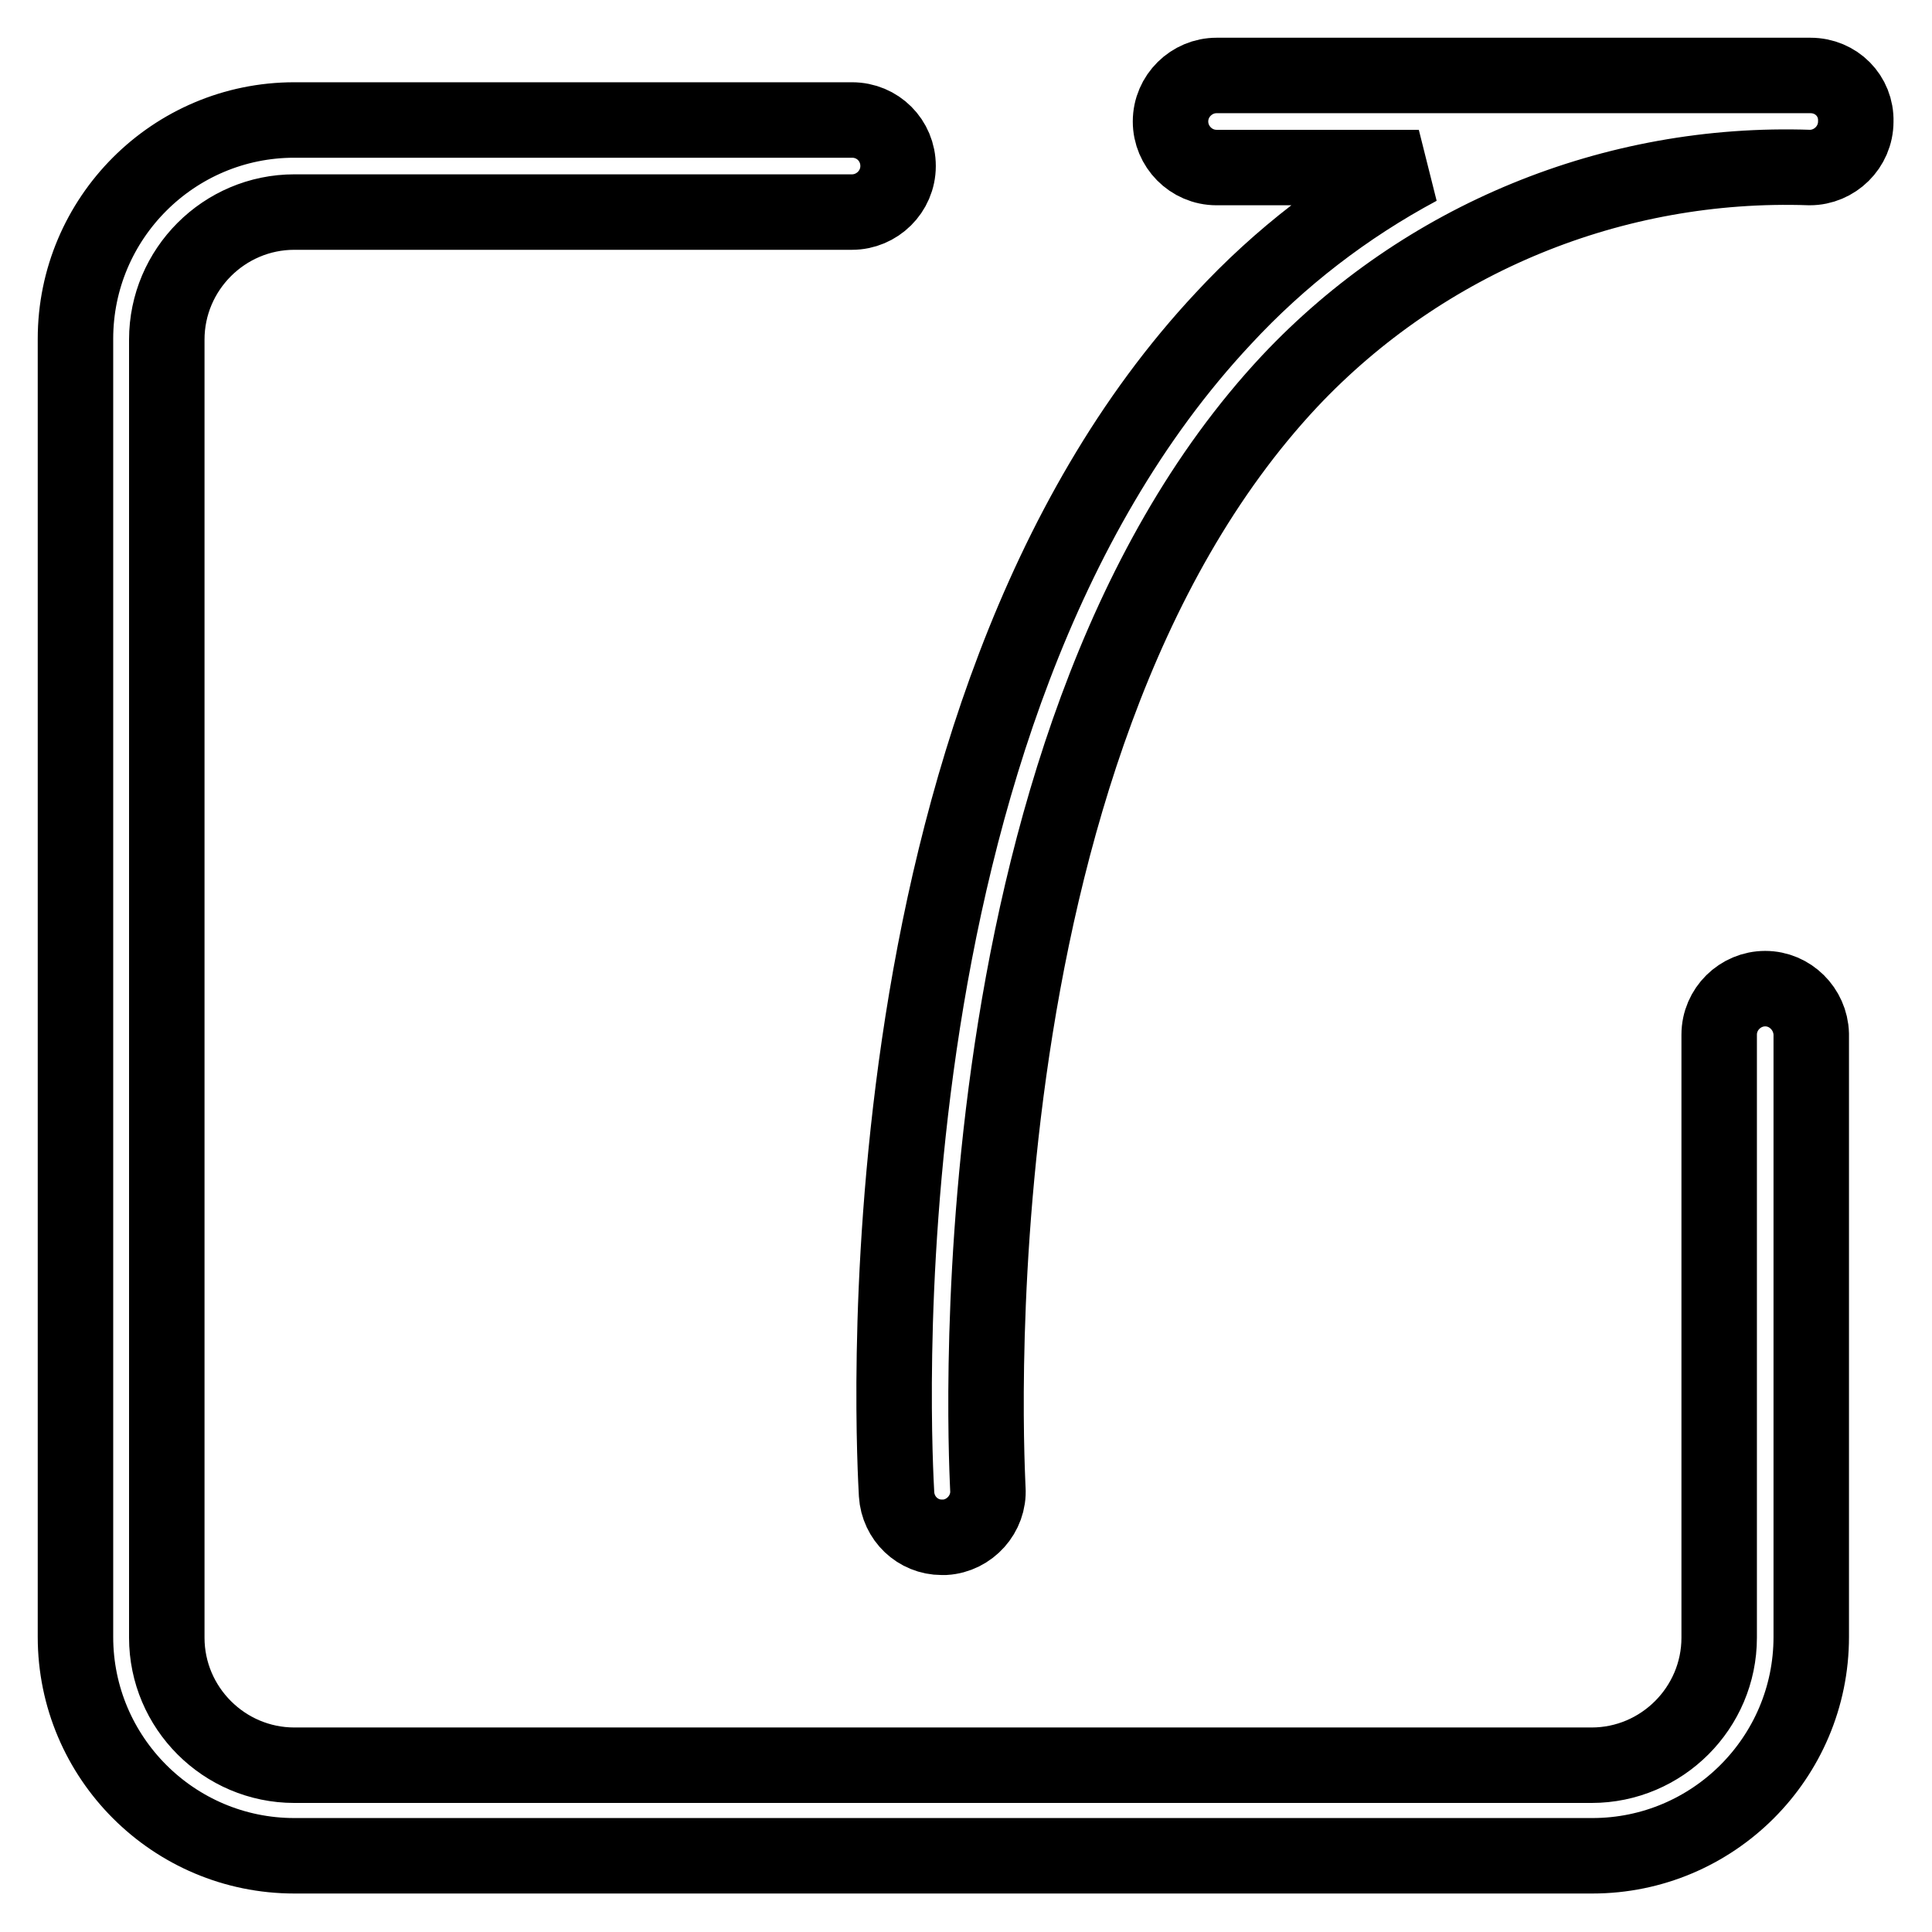 <?xml version="1.0" encoding="utf-8"?>
<!-- Svg Vector Icons : http://www.onlinewebfonts.com/icon -->
<!DOCTYPE svg PUBLIC "-//W3C//DTD SVG 1.1//EN" "http://www.w3.org/Graphics/SVG/1.1/DTD/svg11.dtd">
<svg version="1.1" xmlns="http://www.w3.org/2000/svg" xmlns:xlink="http://www.w3.org/1999/xlink" x="0px" y="0px" viewBox="0 0 256 256" enable-background="new 0 0 256 256" xml:space="preserve">
<g> <path stroke-width="10" fill-opacity="0" stroke="#000000"  d="M233.9,131c-3.3,0-6.1,2.7-6.1,6.1V217c0,9.3-7.6,16.9-16.9,16.9H39c-9.3,0-16.9-7.6-16.9-16.9V45 c0-9.3,7.6-16.9,16.9-16.9h73.9c3.3,0,6.1-2.7,6.1-6.1s-2.7-6.1-6.1-6.1H39c-16,0-29,13-29,29v172c0,16,13,29,29,29h172 c16,0,29-13,29-29v-79.9C239.9,133.7,237.2,131,233.9,131L233.9,131z M239.9,10h-78.7c-3.3,0-6.1,2.7-6.1,6.1 c0,3.3,2.7,6.1,6.1,6.1h26.8c-9.7,5.2-18.4,11.9-25.9,20c-49.5,52.9-43.5,151.7-43.3,155.8c0.2,3.2,2.8,5.7,6,5.7h0.4 c3.3-0.2,5.9-3.1,5.7-6.4c0,0,0,0,0,0c0-1-5.9-97.8,40-146.8c17.8-18.9,42.9-29.2,68.9-28.3c3.3,0,6.1-2.7,6.1-6.1 C246,12.7,243.3,10,239.9,10L239.9,10z"/></g>
</svg>